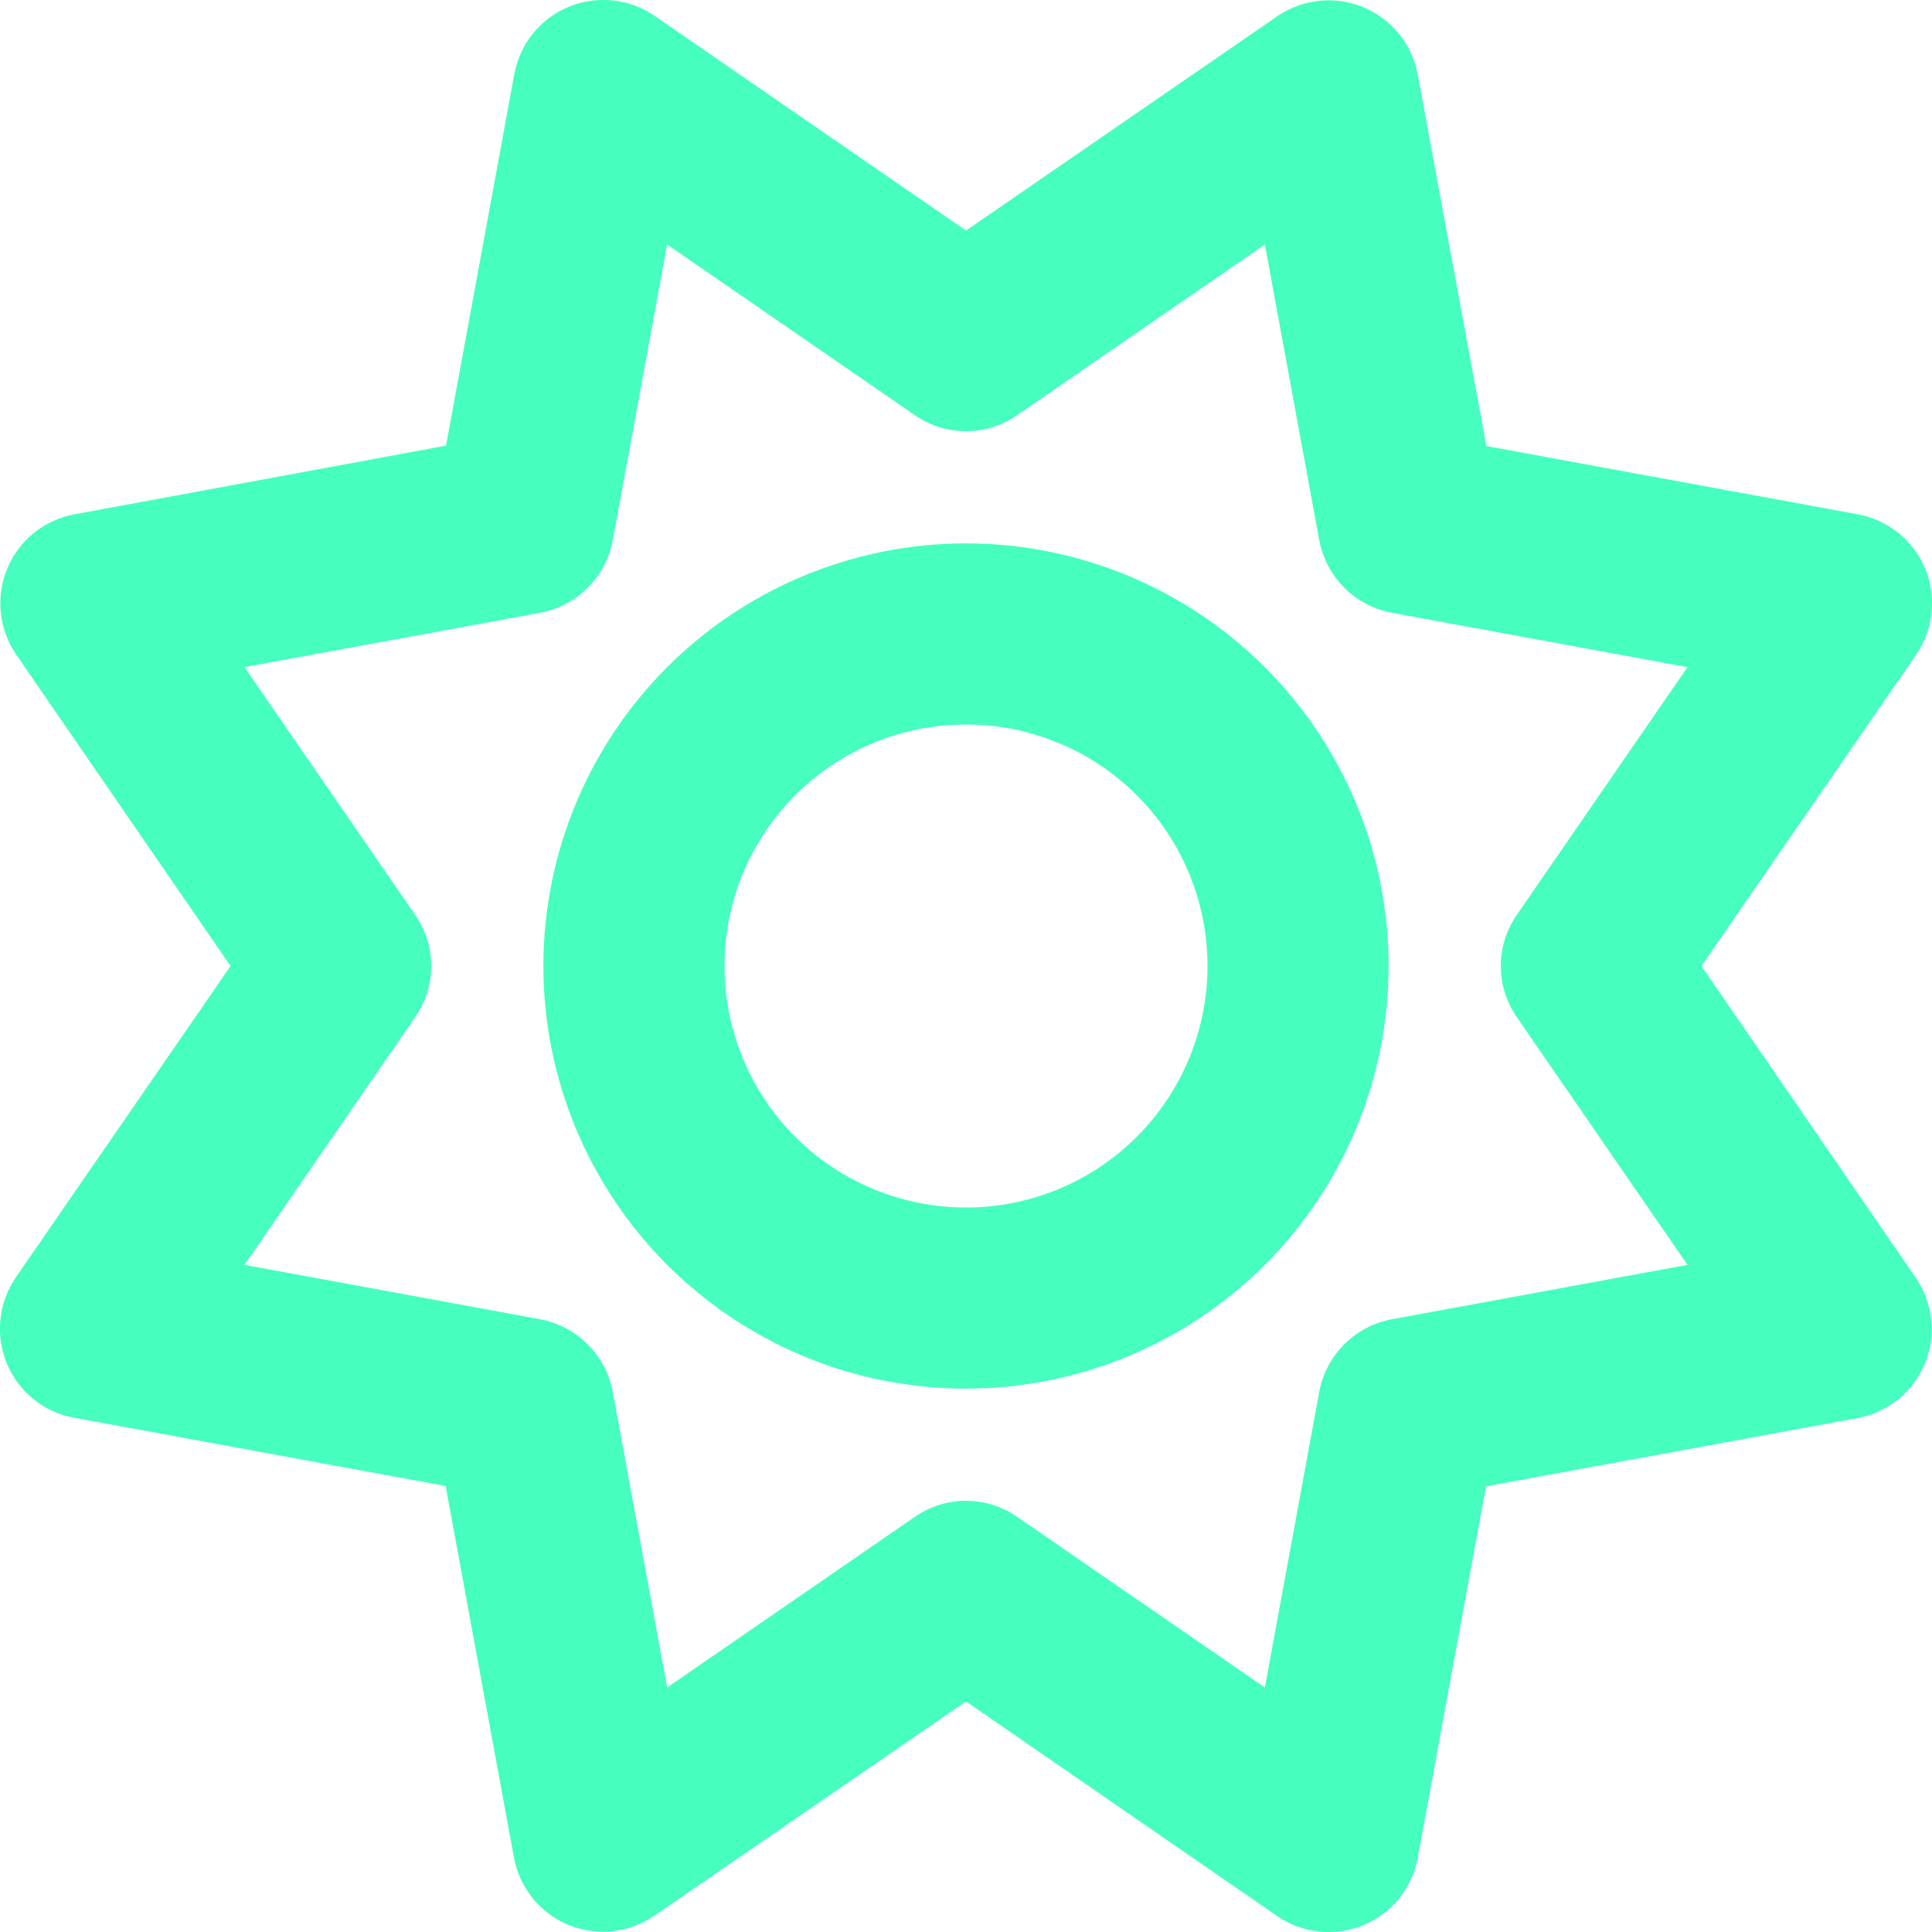 <svg width="512" height="512" viewBox="0 0 512 512" fill="none" xmlns="http://www.w3.org/2000/svg">
<g clip-path="url(#clip0_2008_129)">
<path d="M375.7 19.7C374.2 11.7 368.8 5 361.3 1.9C353.8 -1.2 345.2 -0.3 338.5 4.3L256 61.1L173.5 4.2C166.8 -0.4 158.2 -1.3 150.7 1.8C143.2 4.9 137.8 11.6 136.3 19.6L118.2 118.1L19.7 136.3C11.7 137.8 5 143.2 1.9 150.7C-1.2 158.2 -0.3 166.8 4.3 173.5L61.1 256L4.2 338.5C-0.4 345.2 -1.3 353.8 1.8 361.3C4.9 368.8 11.6 374.3 19.6 375.7L118.1 393.8L136.2 492.3C137.7 500.3 143.1 507 150.6 510.1C158.1 513.2 166.7 512.3 173.4 507.7L256 450.9L338.5 507.8C345.2 512.4 353.8 513.3 361.3 510.2C368.8 507.1 374.2 500.4 375.7 492.4L393.8 393.9L492.3 375.8C500.3 374.3 507 368.9 510.1 361.4C513.2 353.9 512.3 345.3 507.7 338.6L450.9 256L507.8 173.5C512.4 166.8 513.3 158.2 510.2 150.7C507.1 143.2 500.4 137.8 492.4 136.3L393.9 118.2L375.7 19.7ZM269.6 110L335.2 64.8L349.6 143.1C351.4 152.9 359.1 160.6 368.9 162.4L447.2 176.8L402 242.4C396.3 250.6 396.3 261.4 402 269.6L447.2 335.2L368.9 349.6C359.1 351.4 351.4 359.1 349.6 368.9L335.2 447.2L269.6 402C261.4 396.3 250.6 396.3 242.4 402L176.8 447.2L162.4 368.9C160.6 359.1 152.9 351.4 143.1 349.6L64.8 335.2L110 269.6C115.7 261.4 115.7 250.6 110 242.4L64.8 176.8L143.1 162.4C152.9 160.6 160.6 152.9 162.4 143.1L176.8 64.8L242.4 110C250.6 115.7 261.4 115.7 269.6 110ZM256 368C285.704 368 314.192 356.2 335.196 335.196C356.2 314.192 368 285.704 368 256C368 226.296 356.2 197.808 335.196 176.804C314.192 155.8 285.704 144 256 144C226.296 144 197.808 155.8 176.804 176.804C155.8 197.808 144 226.296 144 256C144 285.704 155.8 314.192 176.804 335.196C197.808 356.2 226.296 368 256 368ZM192 256C192 239.026 198.743 222.748 210.745 210.745C222.747 198.743 239.026 192 256 192C272.974 192 289.252 198.743 301.255 210.745C313.257 222.748 320 239.026 320 256C320 272.974 313.257 289.253 301.255 301.255C289.252 313.257 272.974 320 256 320C239.026 320 222.747 313.257 210.745 301.255C198.743 289.253 192 272.974 192 256Z" fill="#46FFBE"/>
</g>
<defs>
<clipPath id="clip0_2008_129">
<rect width="512" height="512" fill="white"/>
</clipPath>
</defs>
</svg>
